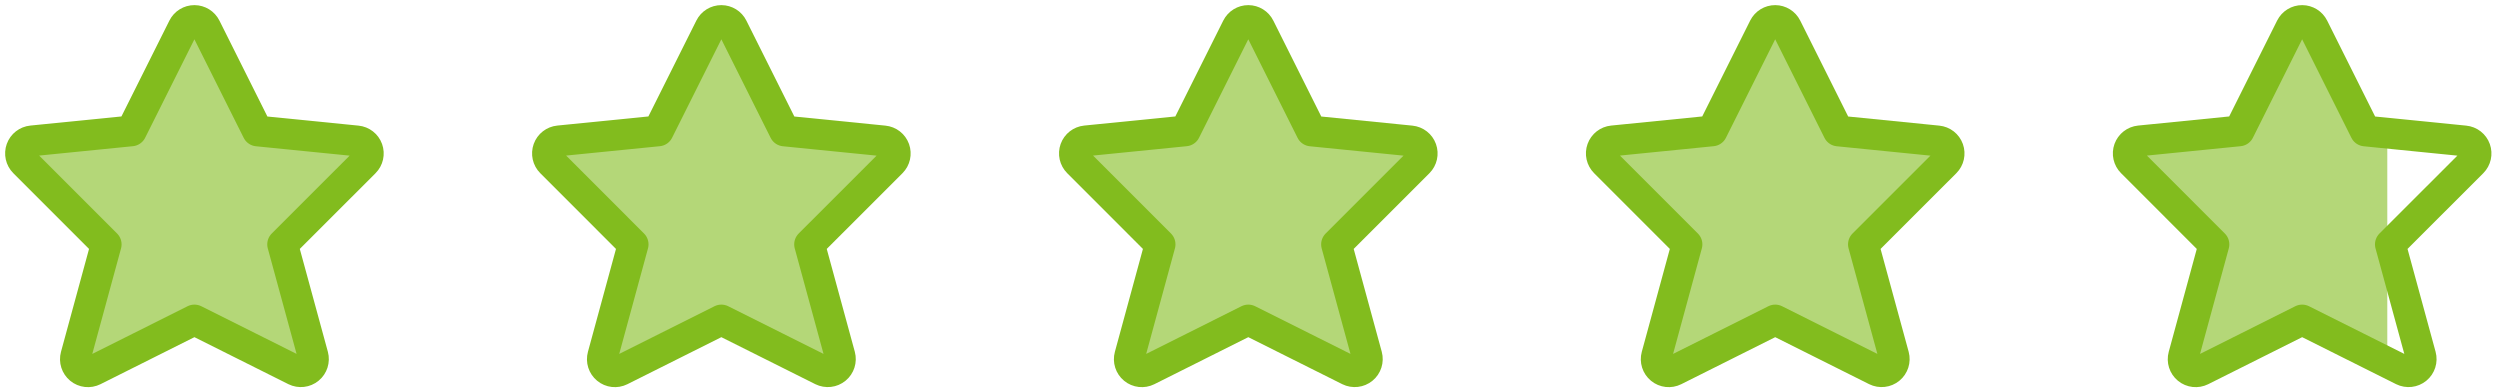 <svg width="122" height="19" viewBox="0 0 122 19" fill="none" xmlns="http://www.w3.org/2000/svg">
<path fill-rule="evenodd" clip-rule="evenodd" d="M10.037 1.341L12.563 6.391L17.421 6.877C17.657 6.9 17.859 7.058 17.939 7.281C18.019 7.505 17.963 7.755 17.795 7.923L13.792 11.925L15.276 17.363C15.339 17.597 15.259 17.847 15.072 18C14.885 18.154 14.625 18.183 14.408 18.076L9.488 15.615L4.568 18.078C4.351 18.186 4.09 18.157 3.903 18.003C3.716 17.849 3.636 17.6 3.7 17.366L5.183 11.925L1.18 7.921C1.012 7.753 0.956 7.503 1.036 7.279C1.116 7.055 1.318 6.898 1.555 6.874L6.412 6.388L8.938 1.339C9.042 1.131 9.256 0.999 9.488 1C9.721 1.001 9.934 1.133 10.037 1.341V1.341Z" fill="#B4D778" stroke="#82BC1E" stroke-width="1.5" stroke-linecap="round" stroke-linejoin="round"/>
<path fill-rule="evenodd" clip-rule="evenodd" d="M35.752 1.341L38.278 6.391L43.135 6.877C43.372 6.9 43.574 7.058 43.654 7.281C43.734 7.505 43.678 7.755 43.51 7.923L39.507 11.925L40.991 17.363C41.054 17.597 40.974 17.847 40.787 18C40.6 18.154 40.34 18.183 40.122 18.076L35.202 15.615L30.282 18.078C30.066 18.186 29.805 18.157 29.618 18.003C29.43 17.849 29.351 17.6 29.415 17.366L30.898 11.925L26.895 7.921C26.727 7.753 26.671 7.503 26.751 7.279C26.831 7.055 27.033 6.898 27.27 6.874L32.127 6.388L34.653 1.339C34.757 1.131 34.97 0.999 35.203 1C35.436 1.001 35.649 1.133 35.752 1.341V1.341Z" fill="#B4D778" stroke="#82BC1E" stroke-width="1.5" stroke-linecap="round" stroke-linejoin="round"/>
<path fill-rule="evenodd" clip-rule="evenodd" d="M61.467 1.341L63.992 6.391L68.85 6.877C69.087 6.9 69.289 7.058 69.369 7.281C69.449 7.505 69.393 7.755 69.225 7.923L65.222 11.925L66.706 17.363C66.769 17.597 66.689 17.847 66.502 18C66.314 18.154 66.054 18.183 65.837 18.076L60.917 15.615L55.997 18.078C55.78 18.186 55.52 18.157 55.333 18.003C55.145 17.849 55.066 17.6 55.13 17.366L56.613 11.925L52.61 7.921C52.442 7.753 52.386 7.503 52.466 7.279C52.546 7.055 52.748 6.898 52.984 6.874L57.842 6.388L60.367 1.339C60.472 1.131 60.685 0.999 60.918 1C61.151 1.001 61.364 1.133 61.467 1.341V1.341Z" fill="#B4D778" stroke="#82BC1E" stroke-width="1.5" stroke-linecap="round" stroke-linejoin="round"/>
<path fill-rule="evenodd" clip-rule="evenodd" d="M87.18 1.341L89.705 6.391L94.563 6.877C94.8 6.9 95.002 7.058 95.082 7.281C95.162 7.505 95.106 7.755 94.938 7.923L90.934 11.925L92.419 17.363C92.482 17.597 92.402 17.847 92.215 18C92.027 18.154 91.767 18.183 91.55 18.076L86.63 15.615L81.71 18.078C81.493 18.186 81.233 18.157 81.046 18.003C80.858 17.849 80.779 17.6 80.843 17.366L82.326 11.925L78.323 7.921C78.155 7.753 78.098 7.503 78.179 7.279C78.259 7.055 78.461 6.898 78.697 6.874L83.555 6.388L86.08 1.339C86.185 1.131 86.398 0.999 86.631 1C86.864 1.001 87.076 1.133 87.18 1.341V1.341Z" fill="#B4D778" stroke="#82BC1E" stroke-width="1.5" stroke-linecap="round" stroke-linejoin="round"/>
<path fill-rule="evenodd" clip-rule="evenodd" d="M112.895 1.341L115.42 6.391L116 6.5C116.5 6.5 116.5 6 116.5 7.5C116.5 8.5 116.5 7.891 116.5 10.5V12V17C116.563 17.234 118.117 17.847 117.93 18C117.742 18.154 117.482 18.183 117.265 18.076L112.345 15.615L107.425 18.078C107.208 18.186 106.948 18.157 106.76 18.003C106.573 17.849 106.494 17.6 106.558 17.366L108.041 11.925L104.038 7.921C103.869 7.753 103.813 7.503 103.893 7.279C103.974 7.055 104.176 6.898 104.412 6.874L109.27 6.388L111.795 1.339C111.9 1.131 112.113 0.999 112.346 1C112.579 1.001 112.791 1.133 112.895 1.341Z" fill="#B4D778"/>
<path fill-rule="evenodd" clip-rule="evenodd" d="M112.895 1.341L115.42 6.391L120.278 6.877C120.515 6.9 120.717 7.058 120.797 7.281C120.877 7.505 120.821 7.755 120.653 7.923L116.649 11.925L118.133 17.363C118.197 17.597 118.117 17.847 117.93 18C117.742 18.154 117.482 18.183 117.265 18.076L112.345 15.615L107.425 18.078C107.208 18.186 106.948 18.157 106.76 18.003C106.573 17.849 106.494 17.6 106.558 17.366L108.041 11.925L104.038 7.921C103.869 7.753 103.813 7.503 103.893 7.279C103.974 7.055 104.176 6.898 104.412 6.874L109.27 6.388L111.795 1.339C111.9 1.131 112.113 0.999 112.346 1C112.579 1.001 112.791 1.133 112.895 1.341Z" stroke="#82BC1E" stroke-width="1.5" stroke-linecap="round" stroke-linejoin="round"/>
</svg>
